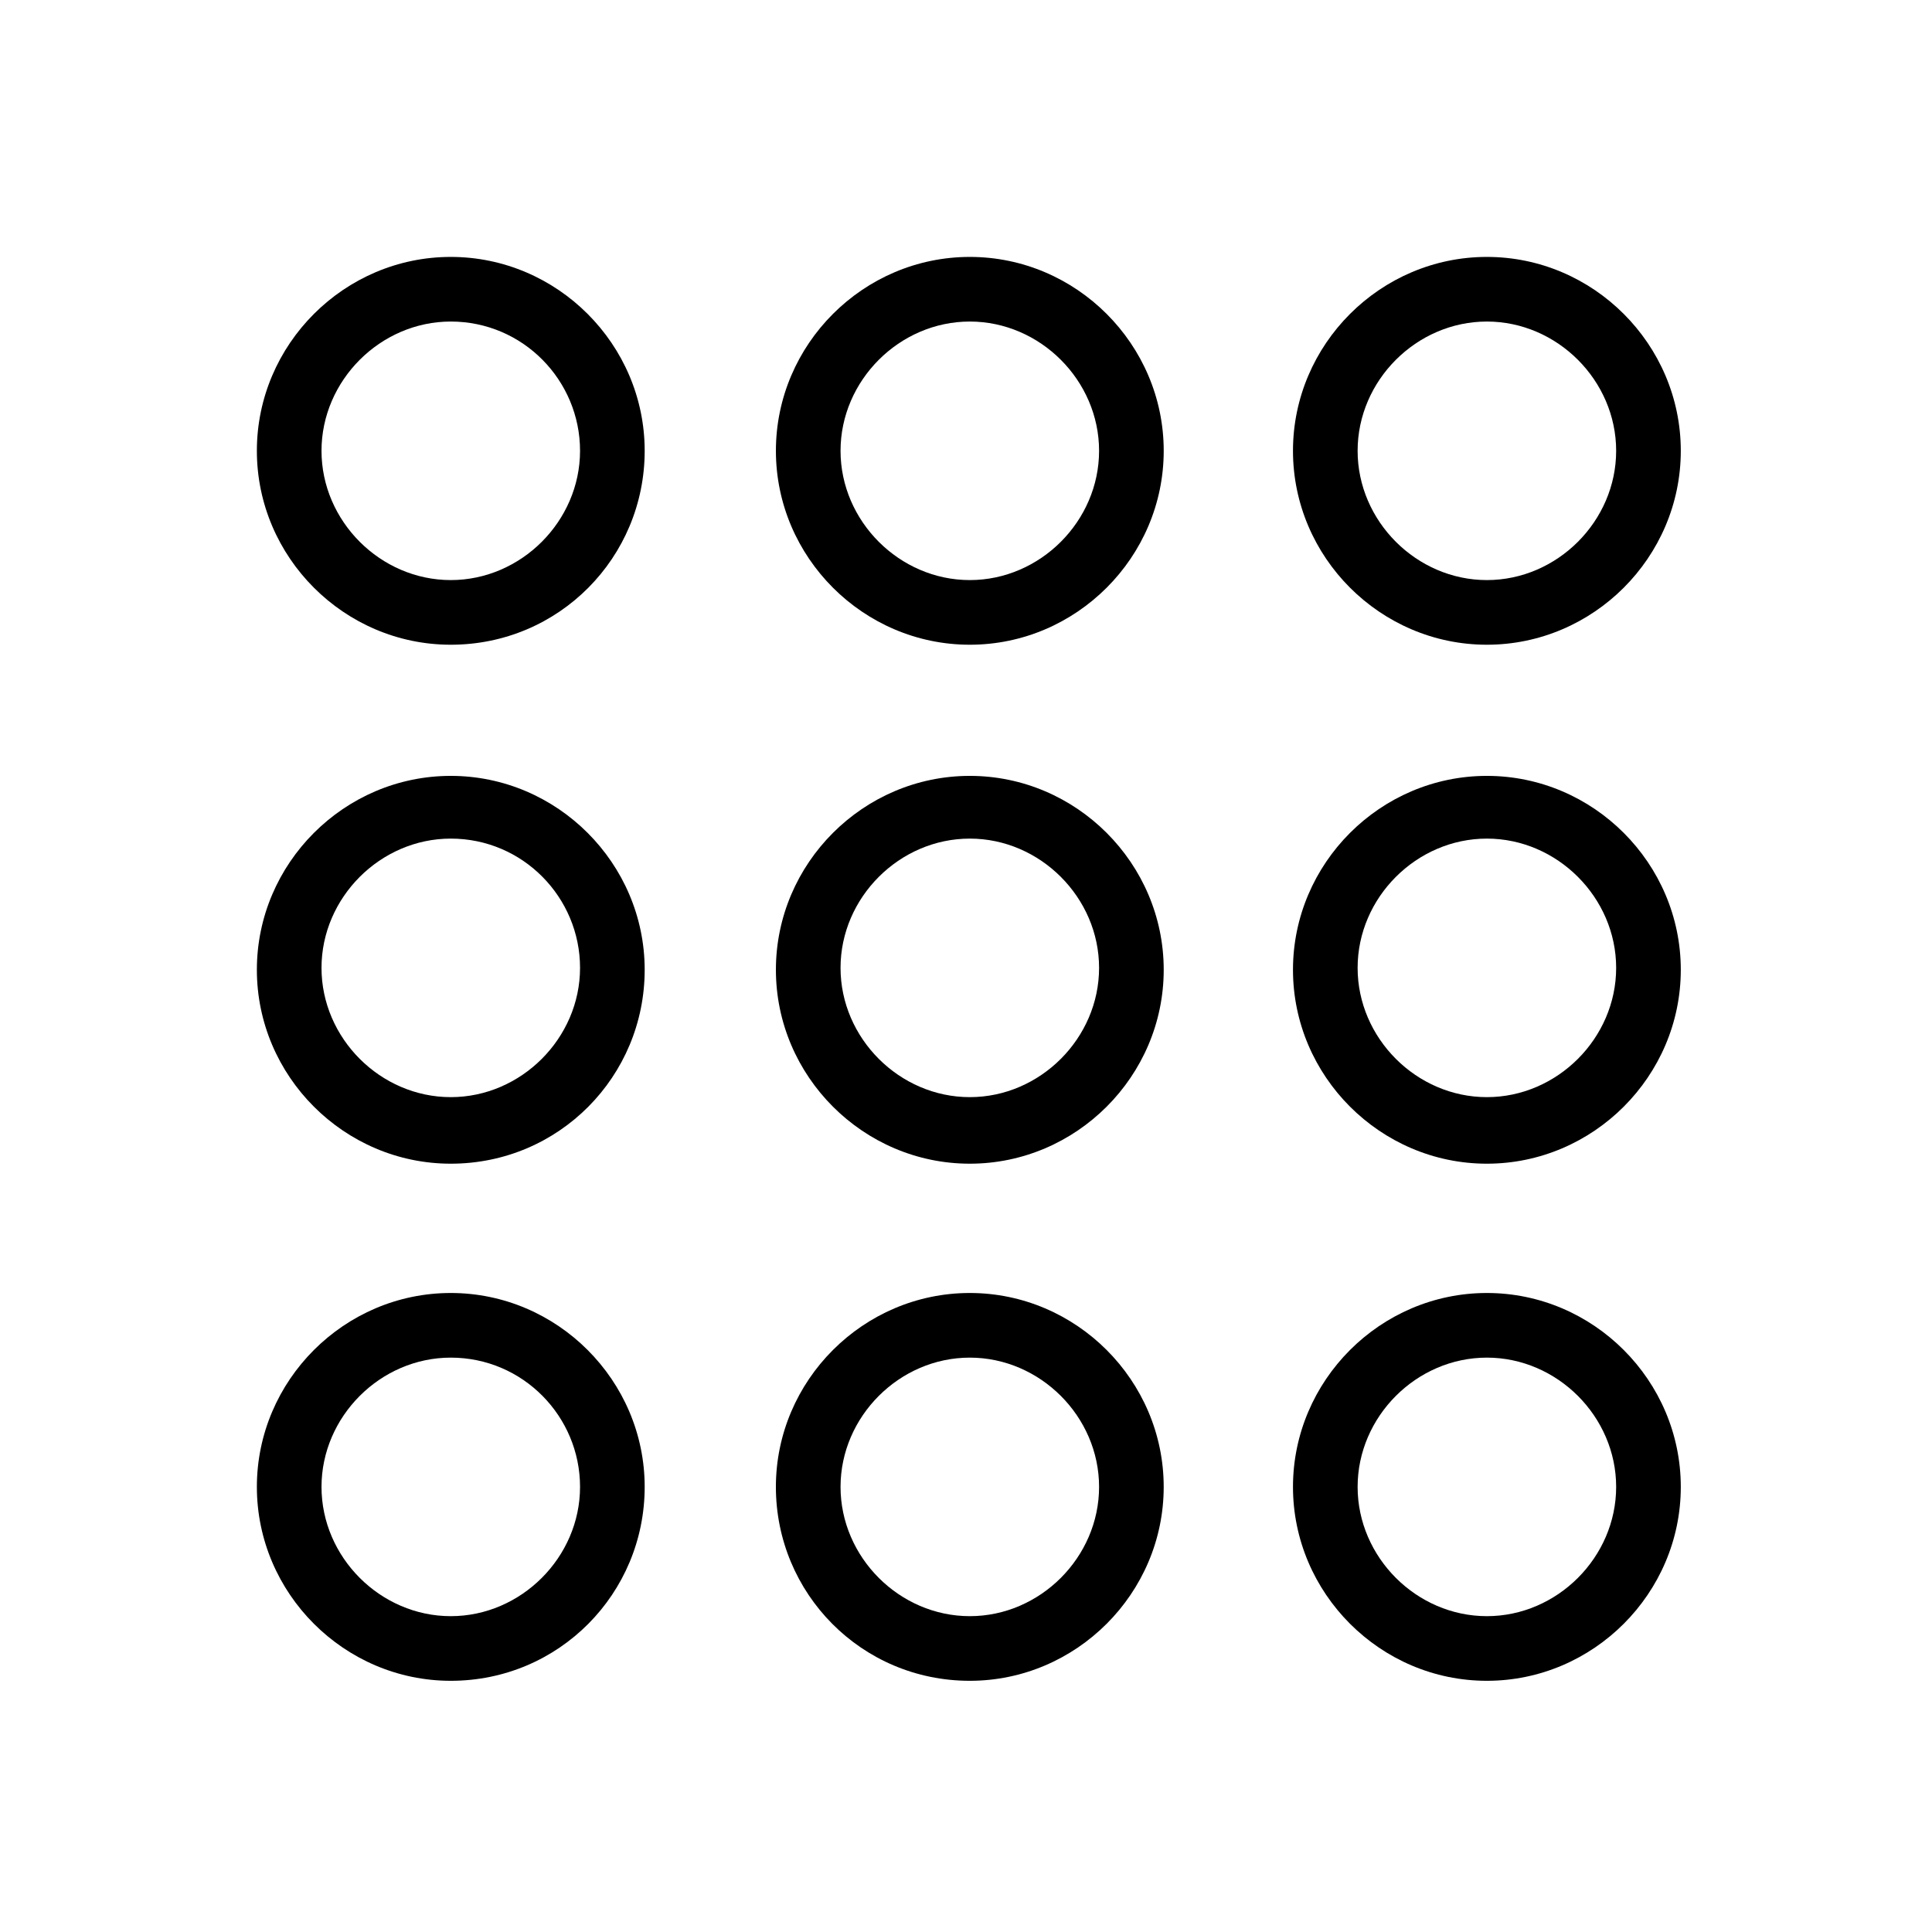 <?xml version="1.0" encoding="UTF-8"?>
<!-- Uploaded to: ICON Repo, www.svgrepo.com, Generator: ICON Repo Mixer Tools -->
<svg fill="#000000" width="800px" height="800px" version="1.1" viewBox="144 144 512 512" xmlns="http://www.w3.org/2000/svg">
 <g>
  <path d="m263.46 314.86c-28.215 0-51.387-23.176-51.387-51.387 0-28.215 23.176-51.387 51.387-51.387 28.215 0 51.387 23.176 51.387 51.387 0.004 28.211-22.668 51.387-51.387 51.387zm0-85.648c-18.641 0-34.258 15.617-34.258 34.258s15.617 34.258 34.258 34.258 34.258-15.617 34.258-34.258c0.004-18.641-15.113-34.258-34.258-34.258z"/>
  <path d="m263.46 452.39c-28.215 0-51.387-23.176-51.387-51.387 0-28.215 23.176-51.387 51.387-51.387 28.215 0 51.387 23.176 51.387 51.387 0.004 28.211-22.668 51.387-51.387 51.387zm0-86.152c-18.641 0-34.258 15.617-34.258 34.258s15.617 34.258 34.258 34.258 34.258-15.617 34.258-34.258c0.004-18.637-15.113-34.258-34.258-34.258z"/>
  <path d="m401.01 314.86c-28.215 0-51.387-23.176-51.387-51.387 0-28.215 23.176-51.387 51.387-51.387 28.215 0 51.387 23.176 51.387 51.387s-23.176 51.387-51.387 51.387zm0-85.648c-18.641 0-34.258 15.617-34.258 34.258s15.617 34.258 34.258 34.258c18.641 0 34.258-15.617 34.258-34.258s-15.617-34.258-34.258-34.258z"/>
  <path d="m401.01 452.39c-28.215 0-51.387-23.176-51.387-51.387 0-28.215 23.176-51.387 51.387-51.387 28.215 0 51.387 23.176 51.387 51.387 0 28.211-23.176 51.387-51.387 51.387zm0-86.152c-18.641 0-34.258 15.617-34.258 34.258s15.617 34.258 34.258 34.258c18.641 0 34.258-15.617 34.258-34.258 0-18.637-15.617-34.258-34.258-34.258z"/>
  <path d="m401.01 589.43c-28.719 0-51.391-23.176-51.391-51.387 0-28.215 23.176-51.387 51.387-51.387 28.215 0 51.387 23.176 51.387 51.387 0.004 28.211-23.172 51.387-51.383 51.387zm0-85.645c-18.641 0-34.258 15.617-34.258 34.258s15.617 34.258 34.258 34.258c18.641 0 34.258-15.617 34.258-34.258s-15.617-34.258-34.258-34.258z"/>
  <path d="m538.04 314.86c-28.215 0-51.387-23.176-51.387-51.387 0-28.215 23.176-51.387 51.387-51.387 28.215 0 51.387 23.176 51.387 51.387s-23.176 51.387-51.387 51.387zm0-85.648c-18.641 0-34.258 15.617-34.258 34.258s15.617 34.258 34.258 34.258 34.258-15.617 34.258-34.258-15.617-34.258-34.258-34.258z"/>
  <path d="m538.04 452.39c-28.215 0-51.387-23.176-51.387-51.387 0-28.215 23.176-51.387 51.387-51.387 28.215 0 51.387 23.176 51.387 51.387 0 28.211-23.176 51.387-51.387 51.387zm0-86.152c-18.641 0-34.258 15.617-34.258 34.258s15.617 34.258 34.258 34.258 34.258-15.617 34.258-34.258c0-18.637-15.617-34.258-34.258-34.258z"/>
  <path d="m263.46 589.43c-28.215 0-51.387-23.176-51.387-51.387 0-28.215 23.176-51.387 51.387-51.387 28.215 0 51.387 23.176 51.387 51.387 0.004 28.211-22.668 51.387-51.387 51.387zm0-85.645c-18.641 0-34.258 15.617-34.258 34.258s15.617 34.258 34.258 34.258 34.258-15.617 34.258-34.258c0.004-18.641-15.113-34.258-34.258-34.258z"/>
  <path d="m538.04 589.43c-28.215 0-51.387-23.176-51.387-51.387 0-28.215 23.176-51.387 51.387-51.387 28.215 0 51.387 23.176 51.387 51.387 0 28.211-23.176 51.387-51.387 51.387zm0-85.645c-18.641 0-34.258 15.617-34.258 34.258s15.617 34.258 34.258 34.258 34.258-15.617 34.258-34.258-15.617-34.258-34.258-34.258z"/>
 </g>
</svg>